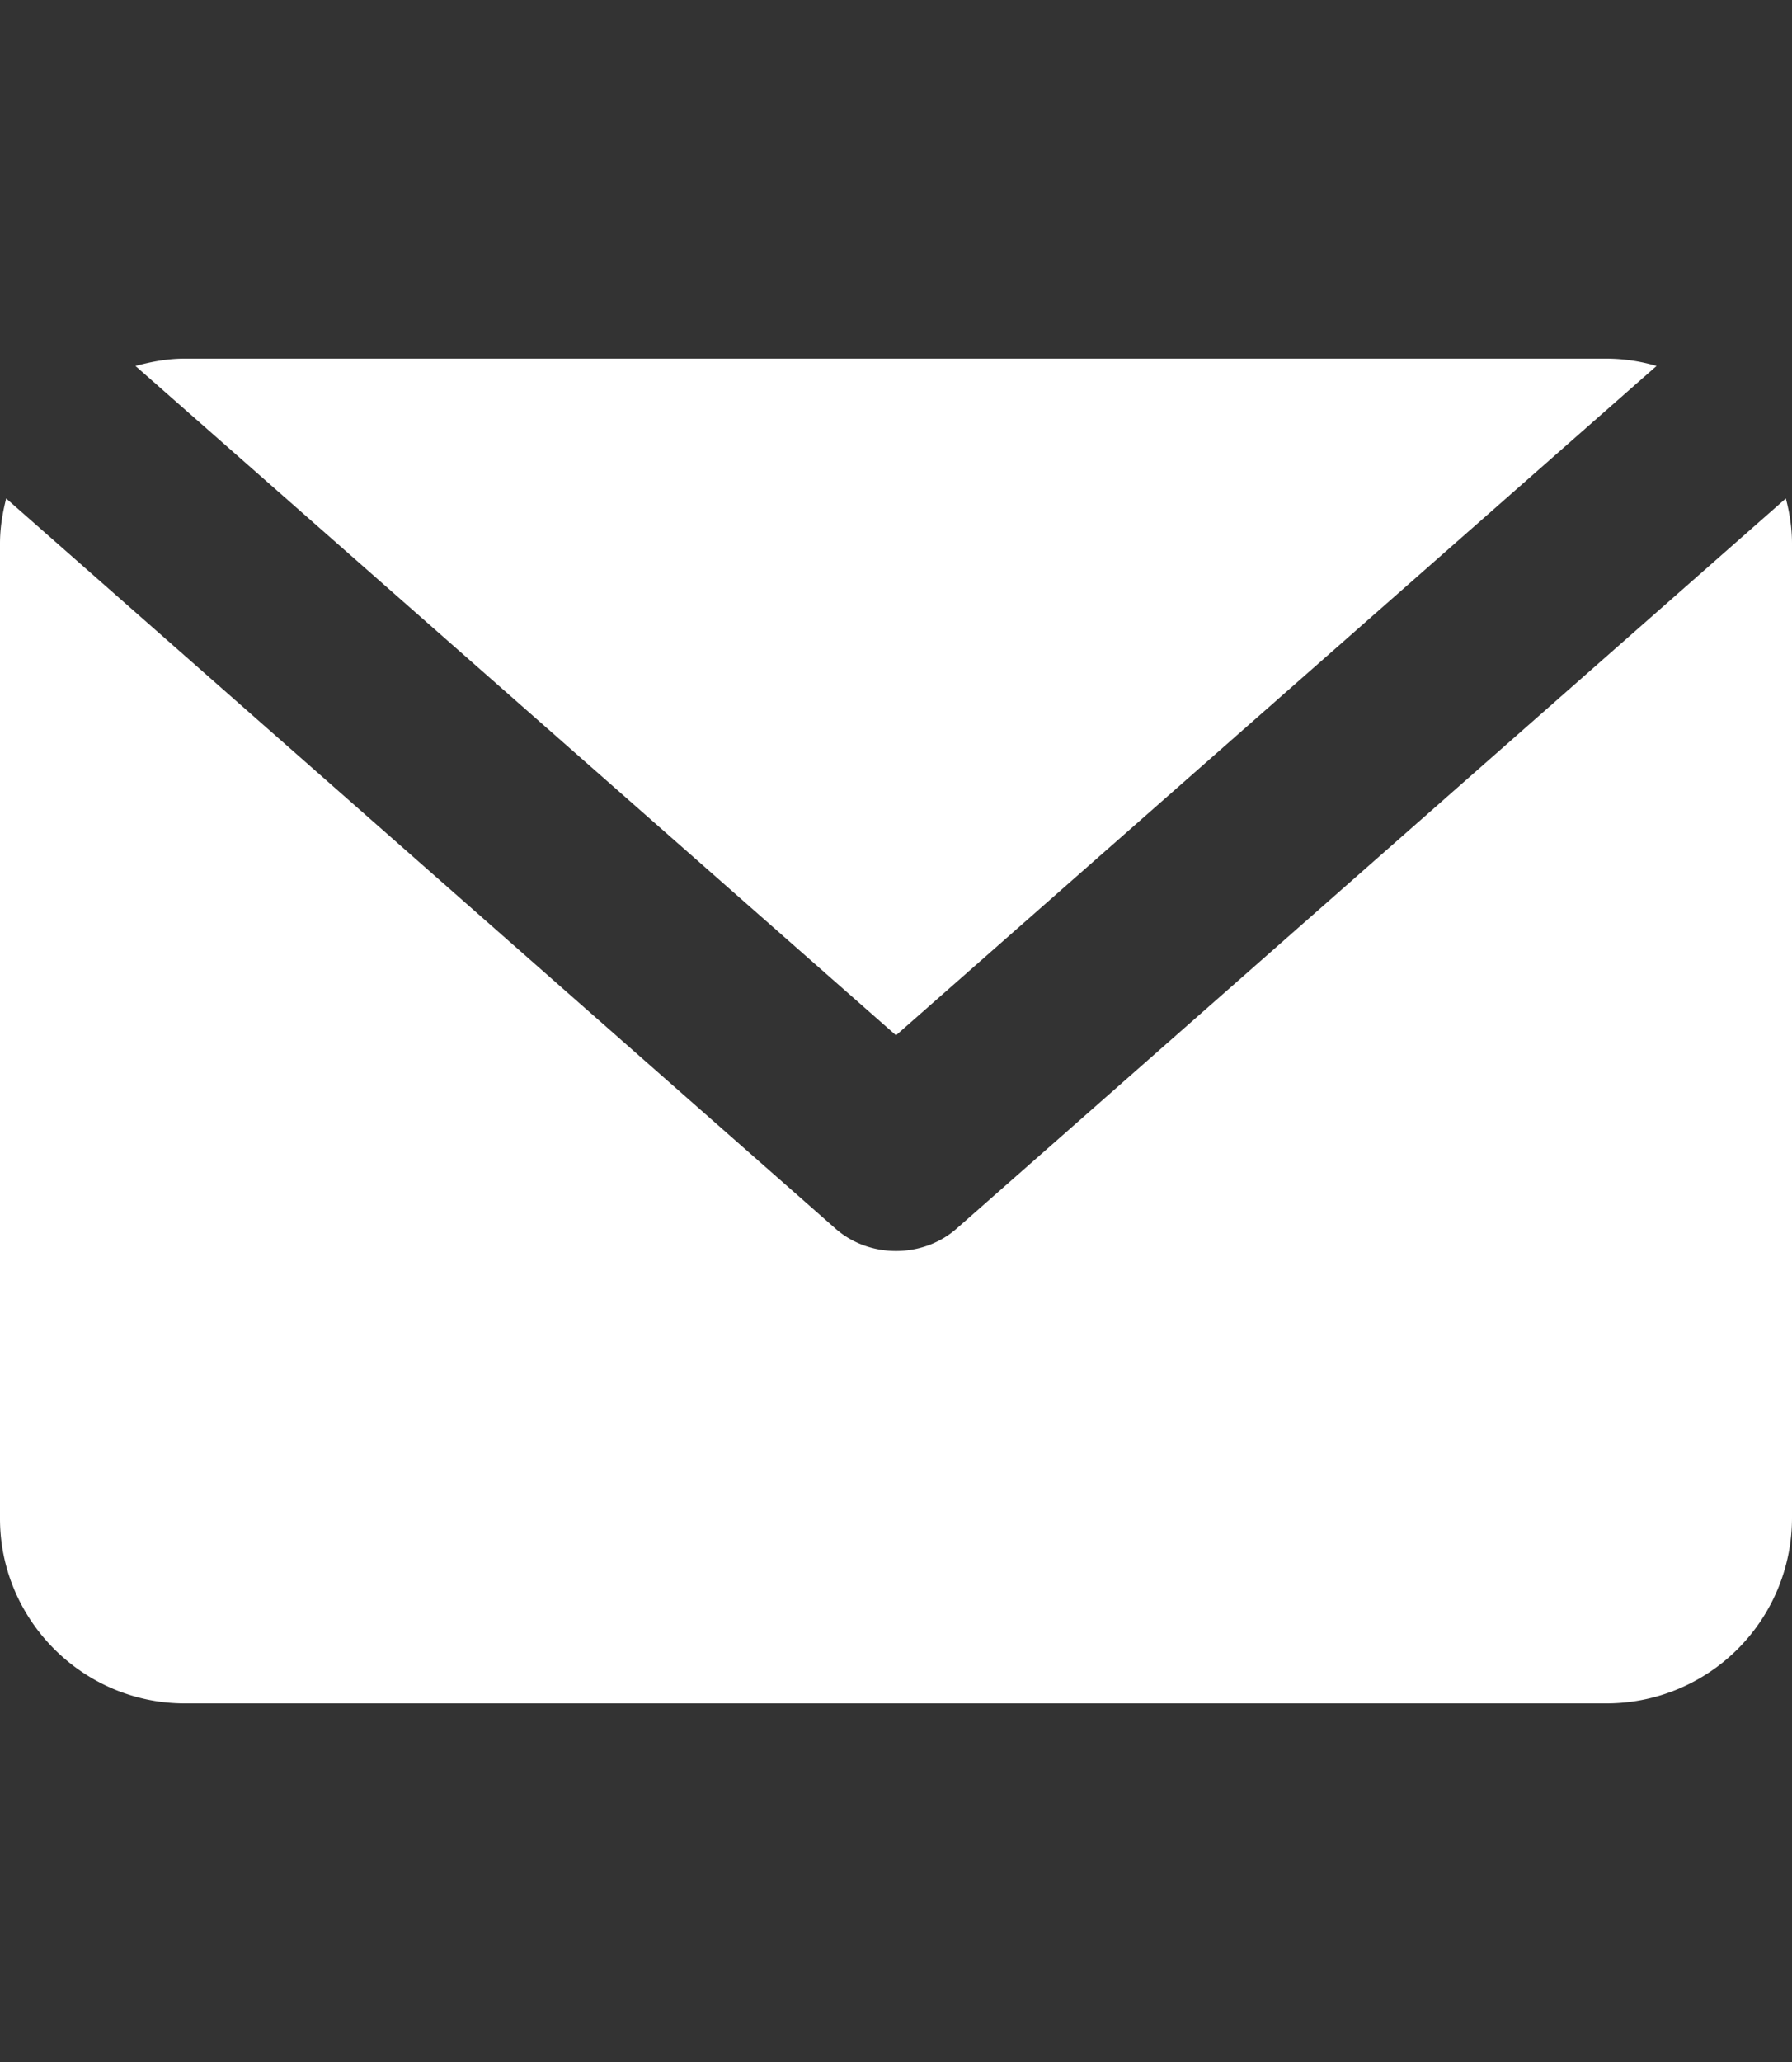 <svg xmlns="http://www.w3.org/2000/svg" width="20" height="23" fill="none"><rect width="100%" height="100%" fill="#333333" stroke="none"/><path fill="#fff" d="M10 13.954c-.24 0-.488-.082-.68-.254L.069 5.56C.027 5.726 0 5.89 0 6.063v10.876C0 18.072.928 19 2.062 19h15.876A2.07 2.07 0 0 0 20 16.938V6.062c0-.172-.027-.343-.069-.502l-9.25 8.14c-.193.172-.44.254-.681.254"/><path fill="#fff" d="M18.488 4.082a2 2 0 0 0-.55-.082H2.062c-.193 0-.371.034-.55.082L10 11.548z"/></svg>
